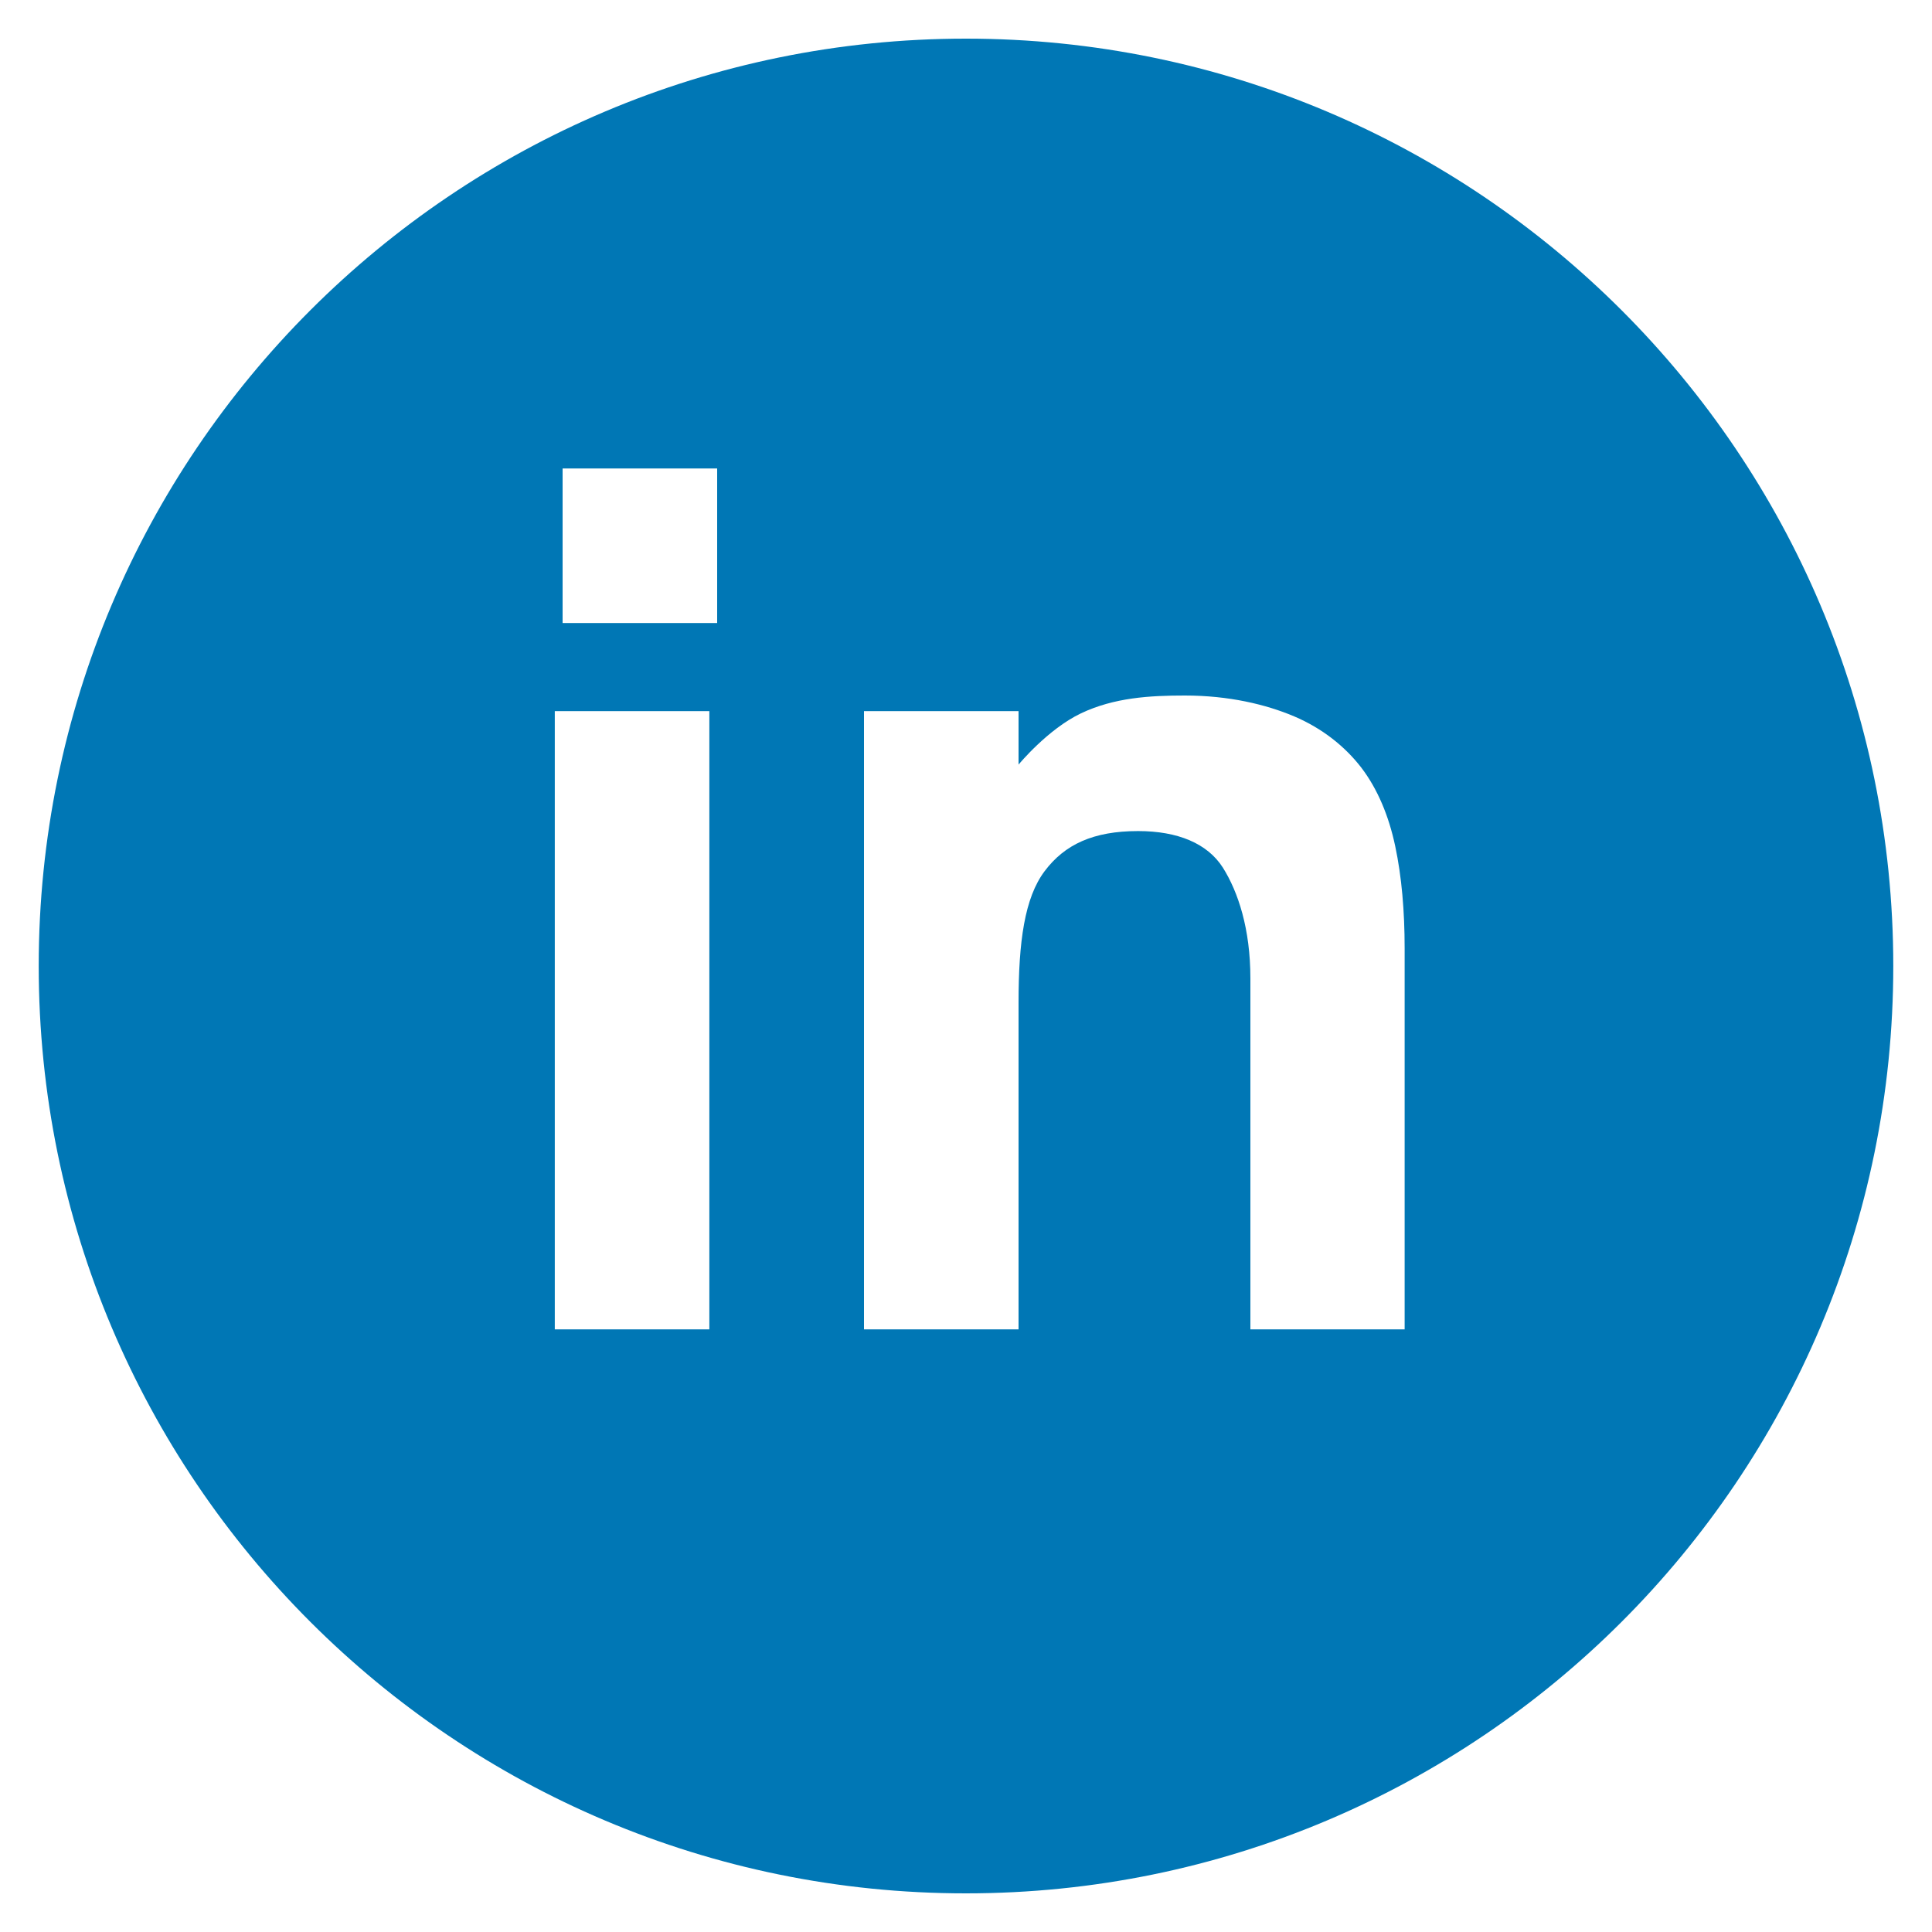 <?xml version="1.0" encoding="utf-8"?>
<!-- Generator: Adobe Illustrator 16.0.0, SVG Export Plug-In . SVG Version: 6.00 Build 0)  -->
<!DOCTYPE svg PUBLIC "-//W3C//DTD SVG 1.1//EN" "http://www.w3.org/Graphics/SVG/1.1/DTD/svg11.dtd">
<svg version="1.1" id="Layer_1" xmlns="http://www.w3.org/2000/svg" xmlns:xlink="http://www.w3.org/1999/xlink" x="0px" y="0px"
	 width="25px" height="25px" viewBox="0 0 25 25" enable-background="new 0 0 25 25" xml:space="preserve">
<g id="Layer_1_1_">
	<path fill="#0077B5" d="M12.499,0.5c-6.626,0-11.998,5.374-11.998,12c0,6.63,5.372,12,11.998,12c6.627,0,12-5.37,12-12
		C24.499,5.874,19.126,0.5,12.499,0.5z M9.179,17.202h-2v-8h2V17.202z M9.28,8.062h-2v-2h2V8.062z M18.18,17.202h-2V12.66
		c0-0.64-0.158-1.118-0.356-1.433c-0.201-0.315-0.587-0.473-1.097-0.473c-0.58,0-0.949,0.173-1.209,0.518s-0.338,0.913-0.338,1.703
		v4.227h-2v-8h2v0.692c0,0,0.377-0.458,0.807-0.663C14.417,9.026,14.882,9,15.332,9c0.568,0,1.05,0.115,1.415,0.27
		c0.364,0.155,0.657,0.389,0.869,0.664c0.209,0.275,0.354,0.619,0.438,1.015c0.084,0.395,0.122,0.842,0.122,1.322v4.931H18.18z"/>
</g>
<g id="BR4">
</g>
<g id="BR3">
</g>
<g id="BR2">
</g>
<g id="BR1">
</g>
<g id="Menu">
</g>
<g id="Columns" display="none">
</g>
<g id="Spacing" display="none">
</g>
<g id="visual_spacing" display="none">
</g>
<g id="Spec" display="none">
</g>
<g id="Creative_Commons_License">
</g>
</svg>
